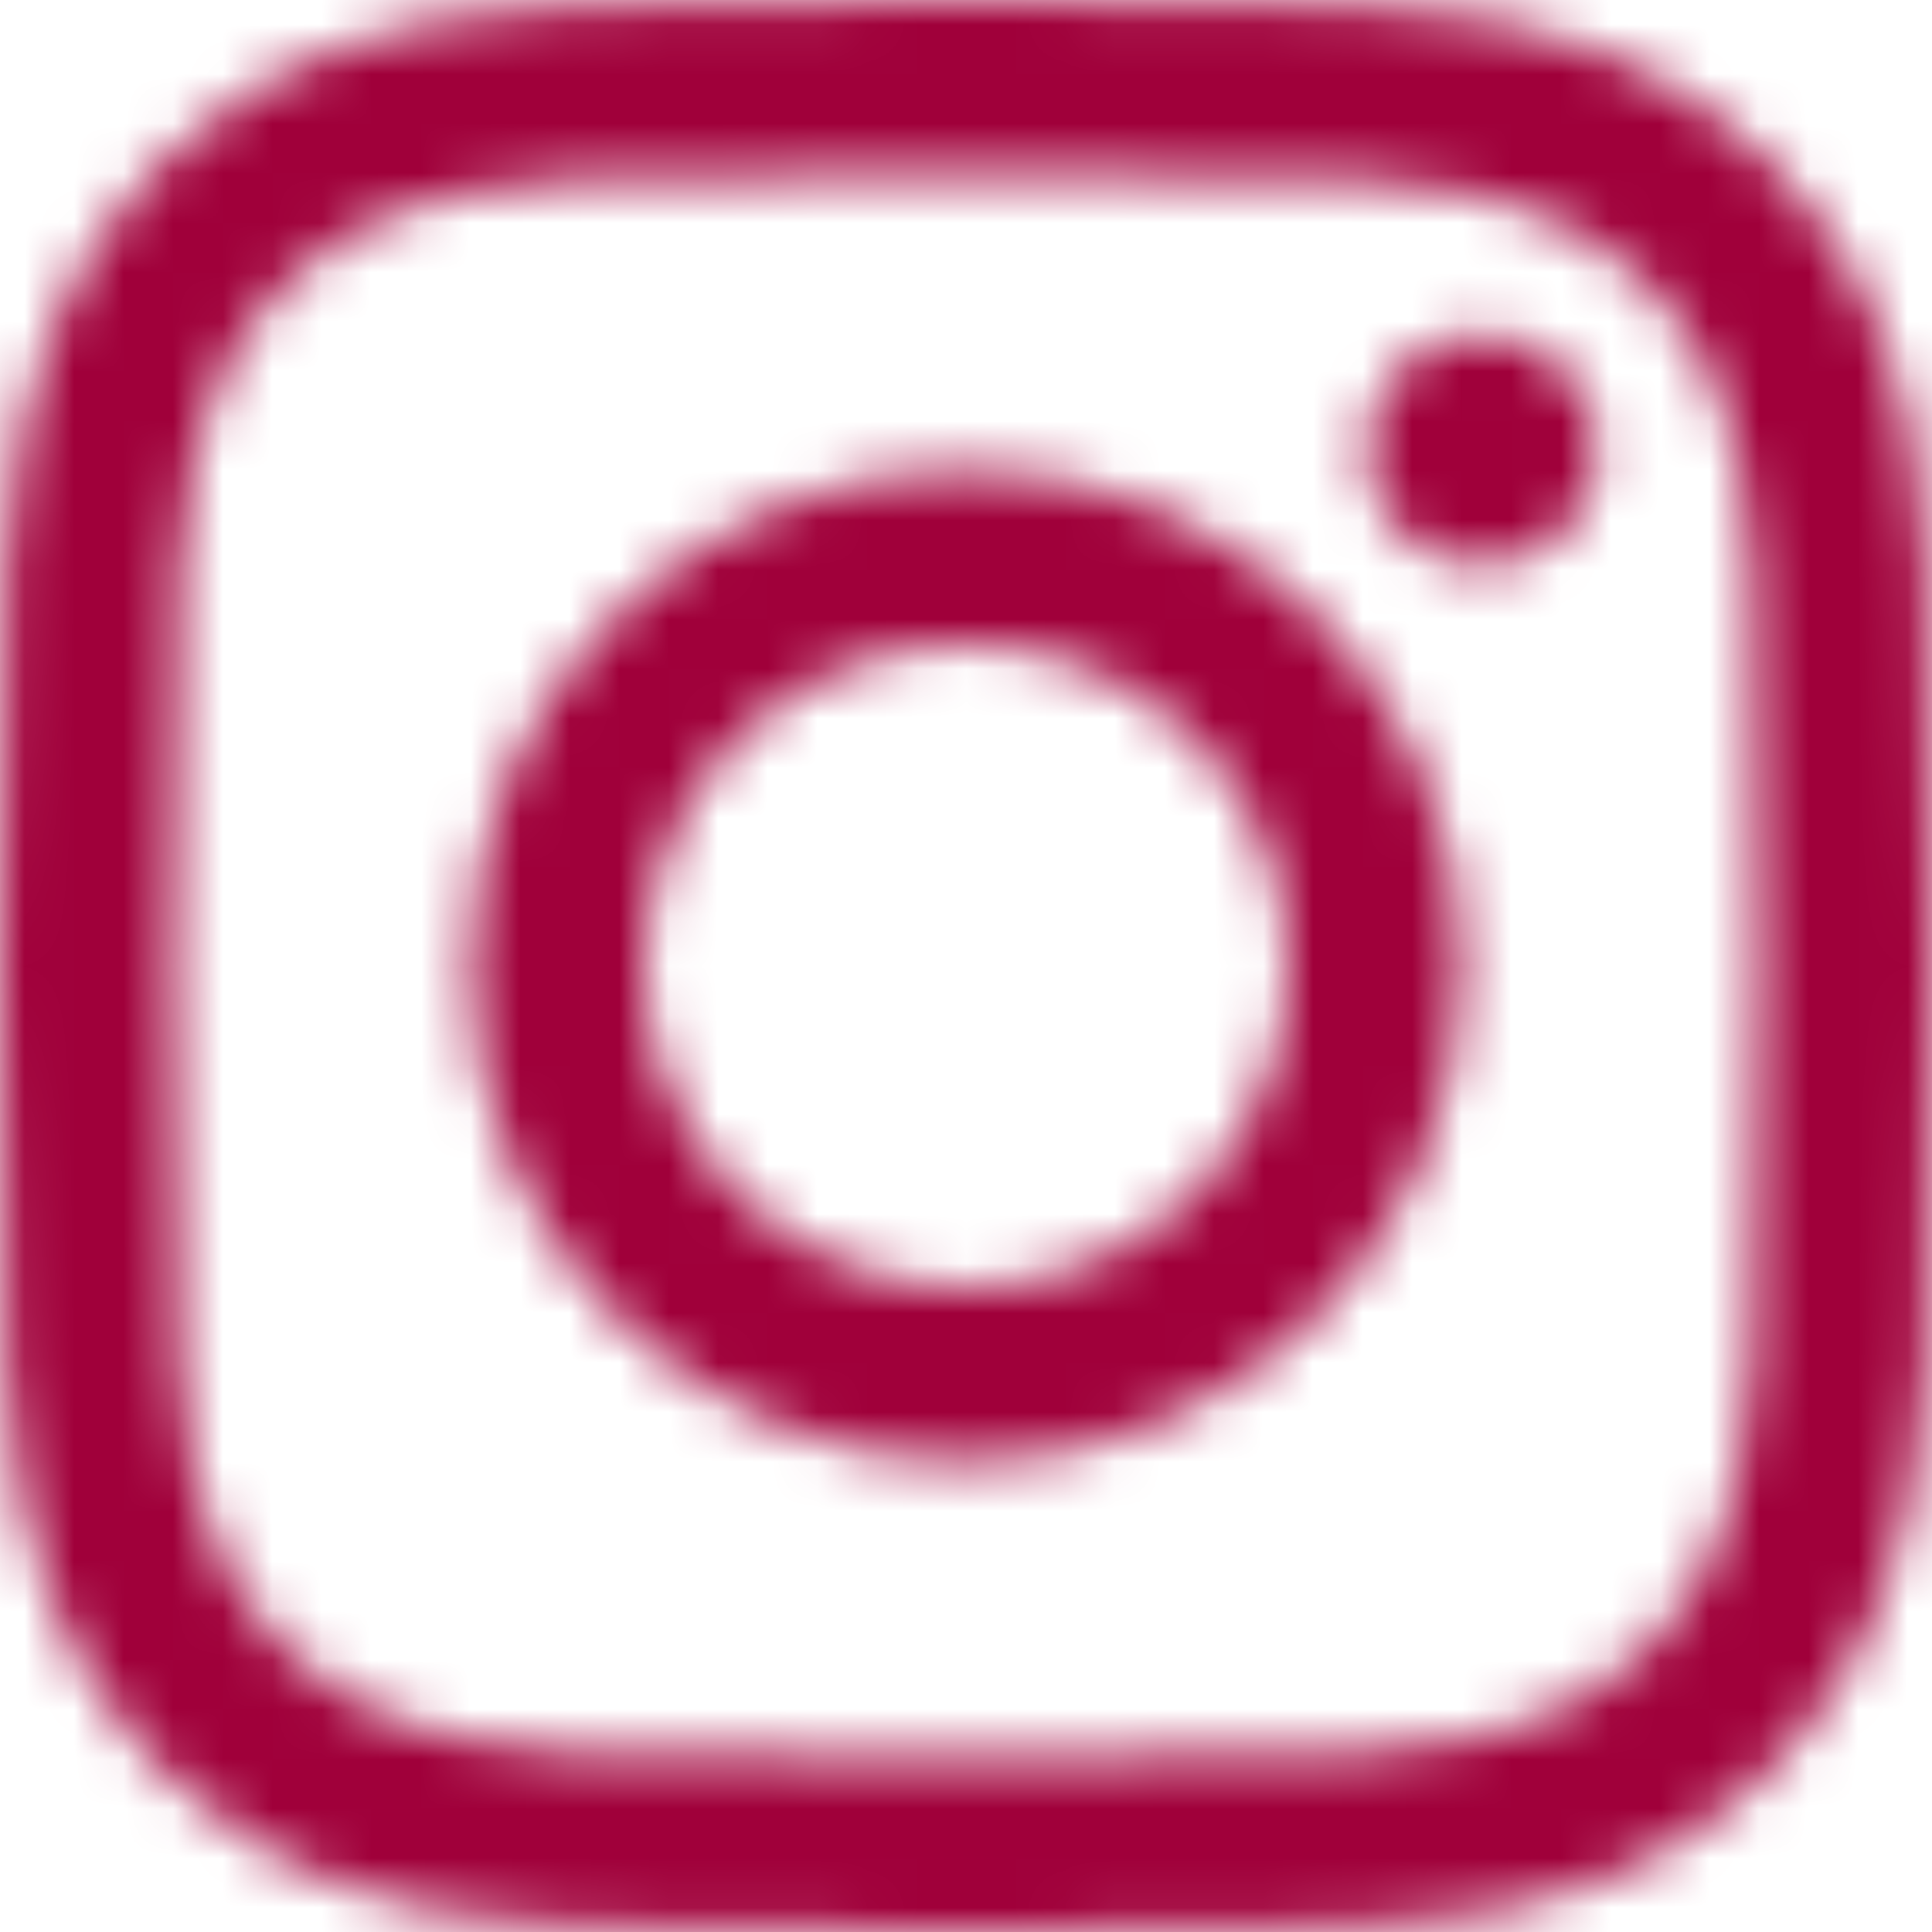 <svg xmlns="http://www.w3.org/2000/svg" width="39" height="39" viewBox="0 0 39 39" fill="none"><g clip-path="url(#clip0_155_1924)"><mask id="mask0_155_1924" style="mask-type:luminance" maskUnits="userSpaceOnUse" x="0" y="0" width="39" height="39"><path d="M19.5 3.513C24.707 3.513 25.323 3.533 27.38 3.626C29.281 3.713 30.314 4.03 31.001 4.298C31.911 4.652 32.561 5.074 33.243 5.756C33.925 6.439 34.348 7.088 34.702 7.998C34.969 8.686 35.286 9.718 35.373 11.619C35.467 13.676 35.486 14.292 35.486 19.499C35.486 24.706 35.467 25.323 35.373 27.379C35.286 29.28 34.969 30.313 34.702 31C34.347 31.911 33.925 32.56 33.243 33.242C32.561 33.925 31.911 34.347 31.001 34.701C30.314 34.968 29.281 35.285 27.38 35.372C25.324 35.466 24.707 35.485 19.5 35.485C14.293 35.485 13.677 35.466 11.62 35.372C9.719 35.285 8.686 34.968 7.999 34.701C7.089 34.347 6.439 33.925 5.757 33.242C5.075 32.56 4.652 31.91 4.299 31C4.031 30.313 3.714 29.28 3.627 27.379C3.533 25.323 3.514 24.706 3.514 19.499C3.514 14.293 3.533 13.676 3.627 11.619C3.714 9.718 4.031 8.686 4.299 7.998C4.653 7.088 5.075 6.439 5.757 5.756C6.439 5.074 7.089 4.651 7.999 4.298C8.686 4.03 9.719 3.713 11.62 3.626C13.676 3.533 14.293 3.513 19.5 3.513ZM19.5 0C14.204 0 13.54 0.023 11.46 0.117C9.384 0.212 7.967 0.542 6.727 1.024C5.444 1.522 4.357 2.189 3.273 3.273C2.189 4.357 1.522 5.444 1.024 6.727C0.542 7.967 0.212 9.385 0.117 11.46C0.023 13.54 0 14.204 0 19.5C0 24.796 0.023 25.46 0.117 27.54C0.212 29.616 0.542 31.033 1.024 32.273C1.522 33.556 2.189 34.643 3.273 35.727C4.357 36.811 5.445 37.477 6.727 37.976C7.967 38.458 9.385 38.788 11.46 38.883C13.54 38.977 14.204 39 19.5 39C24.796 39 25.46 38.977 27.54 38.883C29.616 38.788 31.033 38.458 32.273 37.976C33.556 37.477 34.643 36.811 35.727 35.727C36.811 34.643 37.477 33.555 37.976 32.273C38.458 31.033 38.788 29.615 38.883 27.54C38.977 25.46 39 24.796 39 19.5C39 14.204 38.977 13.54 38.883 11.46C38.788 9.384 38.458 7.967 37.976 6.727C37.477 5.444 36.811 4.357 35.727 3.273C34.643 2.189 33.555 1.522 32.273 1.024C31.033 0.542 29.615 0.212 27.54 0.117C25.46 0.023 24.796 0 19.5 0ZM19.5 9.487C13.97 9.487 9.487 13.97 9.487 19.5C9.487 25.03 13.97 29.513 19.5 29.513C25.03 29.513 29.513 25.03 29.513 19.5C29.513 13.97 25.03 9.487 19.5 9.487ZM19.5 26C15.91 26 13 23.091 13 19.5C13 15.909 15.91 13 19.5 13C23.09 13 26 15.909 26 19.5C26 23.091 23.09 26 19.5 26ZM29.909 6.751C28.616 6.751 27.569 7.798 27.569 9.091C27.569 10.384 28.616 11.431 29.909 11.431C31.202 11.431 32.249 10.384 32.249 9.091C32.249 7.798 31.202 6.751 29.909 6.751Z" fill="white"></path></mask><g mask="url(#mask0_155_1924)"><rect x="-10.971" y="-10.972" width="60.844" height="60.844" fill="#A0003A"></rect></g></g><defs><clipPath id="clip0_155_1924"><rect width="39" height="39" fill="white"></rect></clipPath></defs></svg>